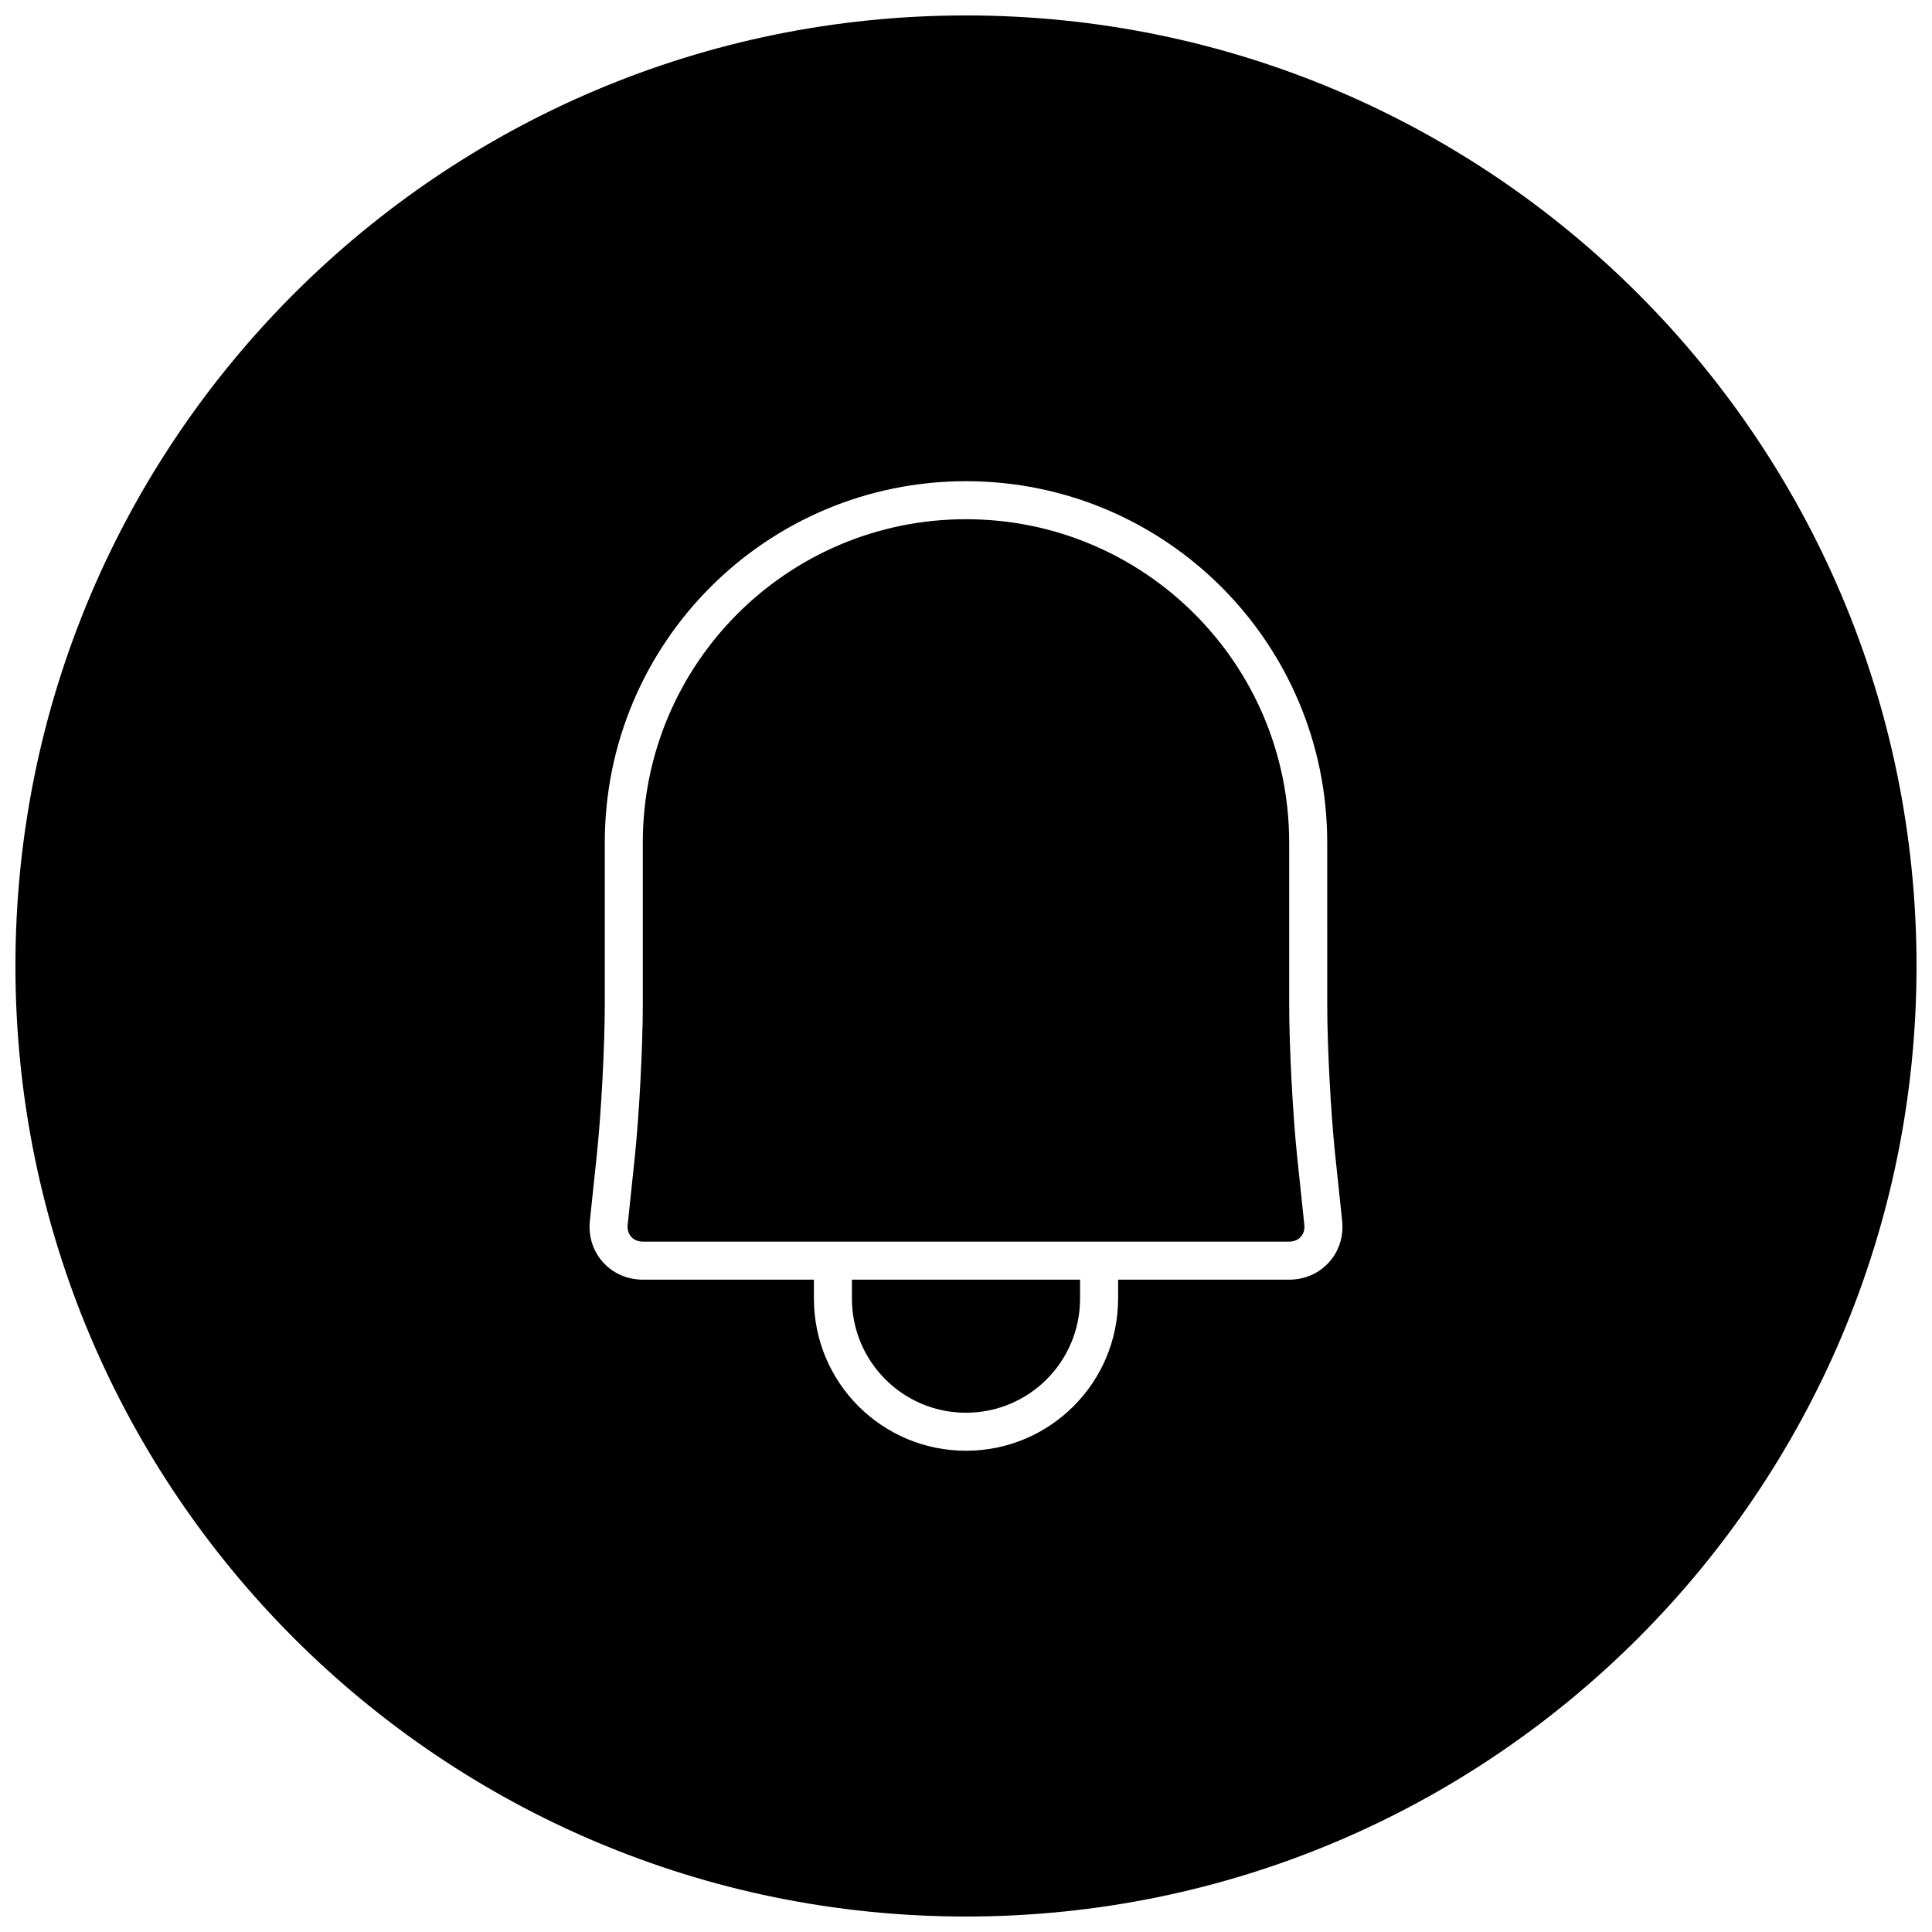 <?xml version="1.0" encoding="UTF-8"?>
<!-- Uploaded to: ICON Repo, www.svgrepo.com, Generator: ICON Repo Mixer Tools -->
<svg width="800px" height="800px" version="1.1" viewBox="144 144 512 512" xmlns="http://www.w3.org/2000/svg">
 <defs>
  <clipPath id="a">
   <path d="m148.09 148.09h503.81v503.81h-503.81z"/>
  </clipPath>
 </defs>
 <g clip-path="url(#a)">
  <path d="m400 651.9c-139.12 0-251.91-112.78-251.91-251.9 0-139.12 112.78-251.91 251.91-251.91 139.12 0 251.9 112.78 251.9 251.91 0 139.12-112.78 251.9-251.9 251.9zm-40.305-163.74c0 22.262 18.043 40.305 40.305 40.305 22.258 0 40.305-18.043 40.305-40.305v-5.035h-10.078v5.035c0 16.695-13.535 30.23-30.227 30.23-16.695 0-30.23-13.535-30.23-30.23v-5.035h-10.074zm136.03-120.88c0-52.891-42.852-95.758-95.723-95.758-52.883 0-95.727 42.844-95.727 95.758v42.773c0 10.949-0.938 28.805-2.078 39.66l-1.875 17.809c-0.895 8.512 5.5 15.602 14.047 15.602h171.27c8.559 0 14.938-7.094 14.043-15.602l-1.875-17.809c-1.145-10.879-2.078-28.703-2.078-39.66zm-10.078 0v42.773c0 11.309 0.953 29.488 2.137 40.715l1.875 17.809c0.27 2.562-1.445 4.469-4.023 4.469h-171.27c-2.57 0-4.293-1.914-4.027-4.469l1.875-17.809c1.18-11.207 2.137-29.414 2.137-40.715v-42.773c0-47.348 38.332-85.684 85.648-85.684 47.309 0 85.645 38.359 85.645 85.684z"/>
 </g>
</svg>